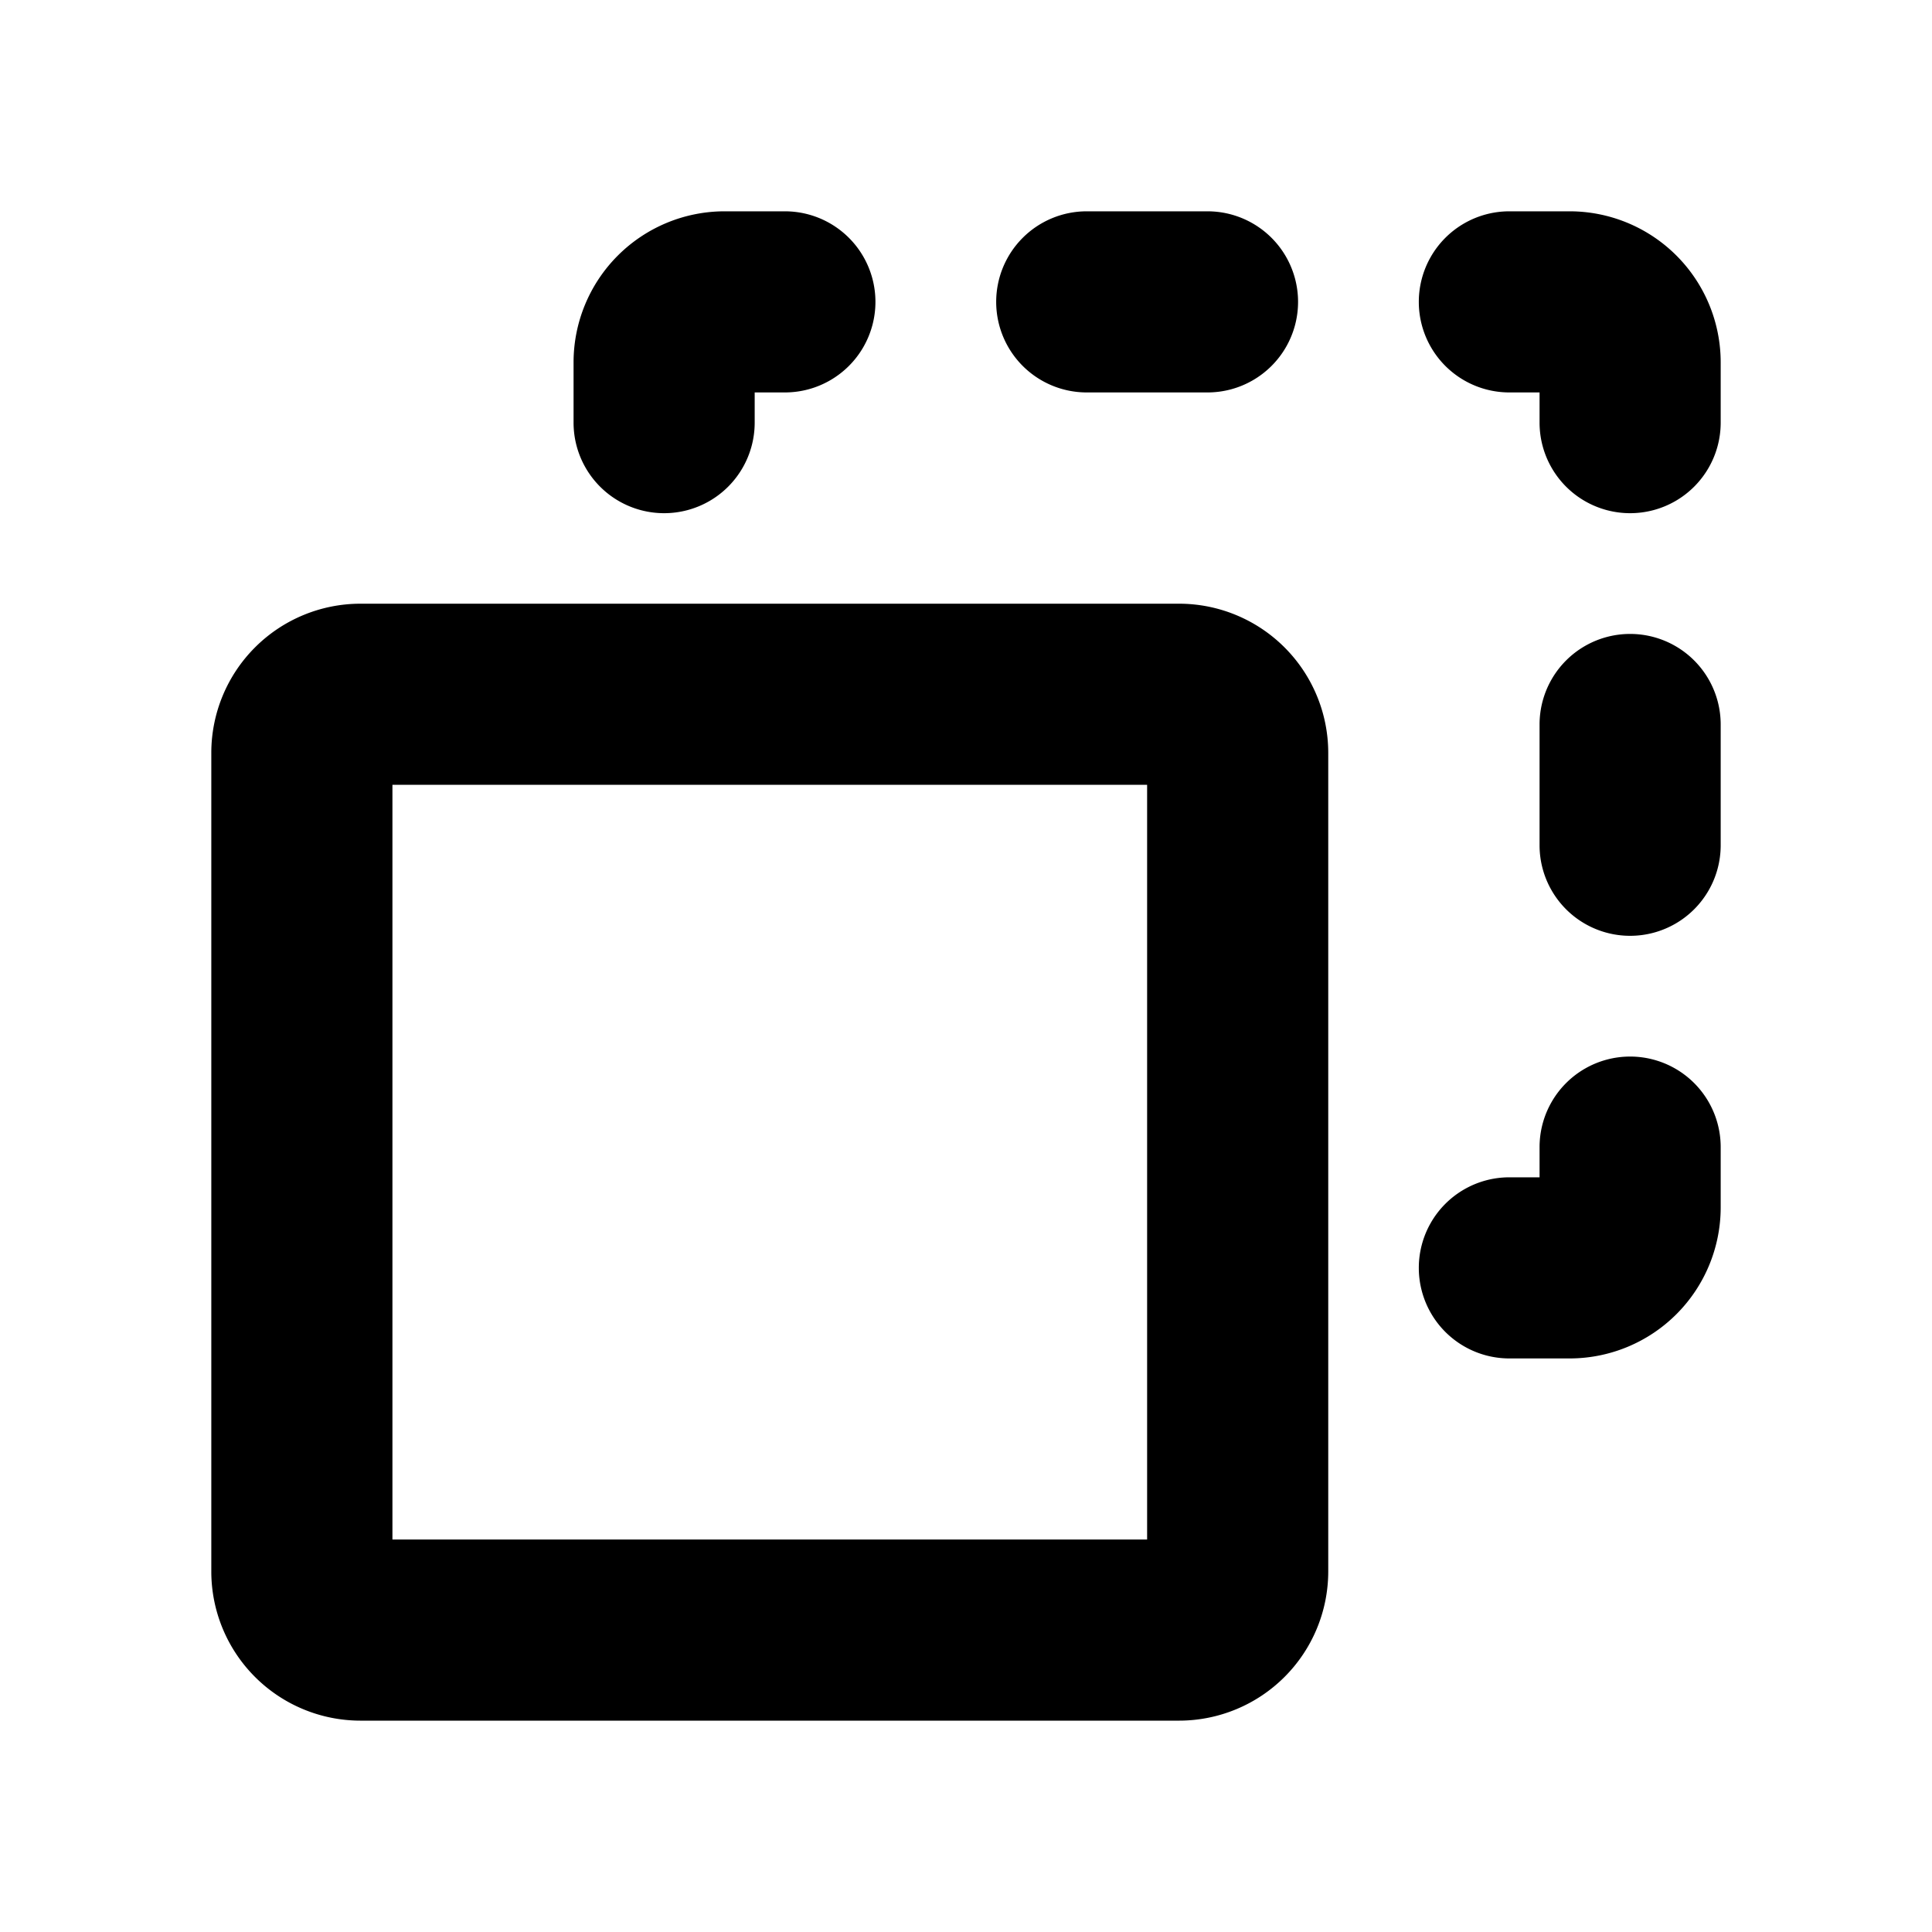 <?xml version="1.0" encoding="utf-8"?><!-- Скачано с сайта svg4.ru / Downloaded from svg4.ru -->
<svg fill="#000000" width="800px" height="800px" viewBox="0 0 256 256" id="Flat" xmlns="http://www.w3.org/2000/svg">
  <path d="M156.249,79.994H47.749a19.772,19.772,0,0,0-19.75,19.75v108.5a19.772,19.772,0,0,0,19.75,19.75h108.5a19.772,19.772,0,0,0,19.75-19.75v-108.5A19.772,19.772,0,0,0,156.249,79.994Zm-4.25,124h-100v-100h100ZM132,40a12,12,0,0,1,12-12h16a12,12,0,0,1,0,24H144A12,12,0,0,1,132,40Zm96,8v8a12,12,0,0,1-24,0V52h-4a12,12,0,0,1,0-24h8A20.023,20.023,0,0,1,228,48Zm0,48v16a12,12,0,0,1-24,0V96a12,12,0,0,1,24,0Zm0,56v8a20.023,20.023,0,0,1-20,20h-8a12,12,0,0,1,0-24h4v-4a12,12,0,0,1,24,0ZM76,56V48A20.023,20.023,0,0,1,96,28h8a12,12,0,0,1,0,24h-4v4a12,12,0,0,1-24,0Z"/>
</svg>